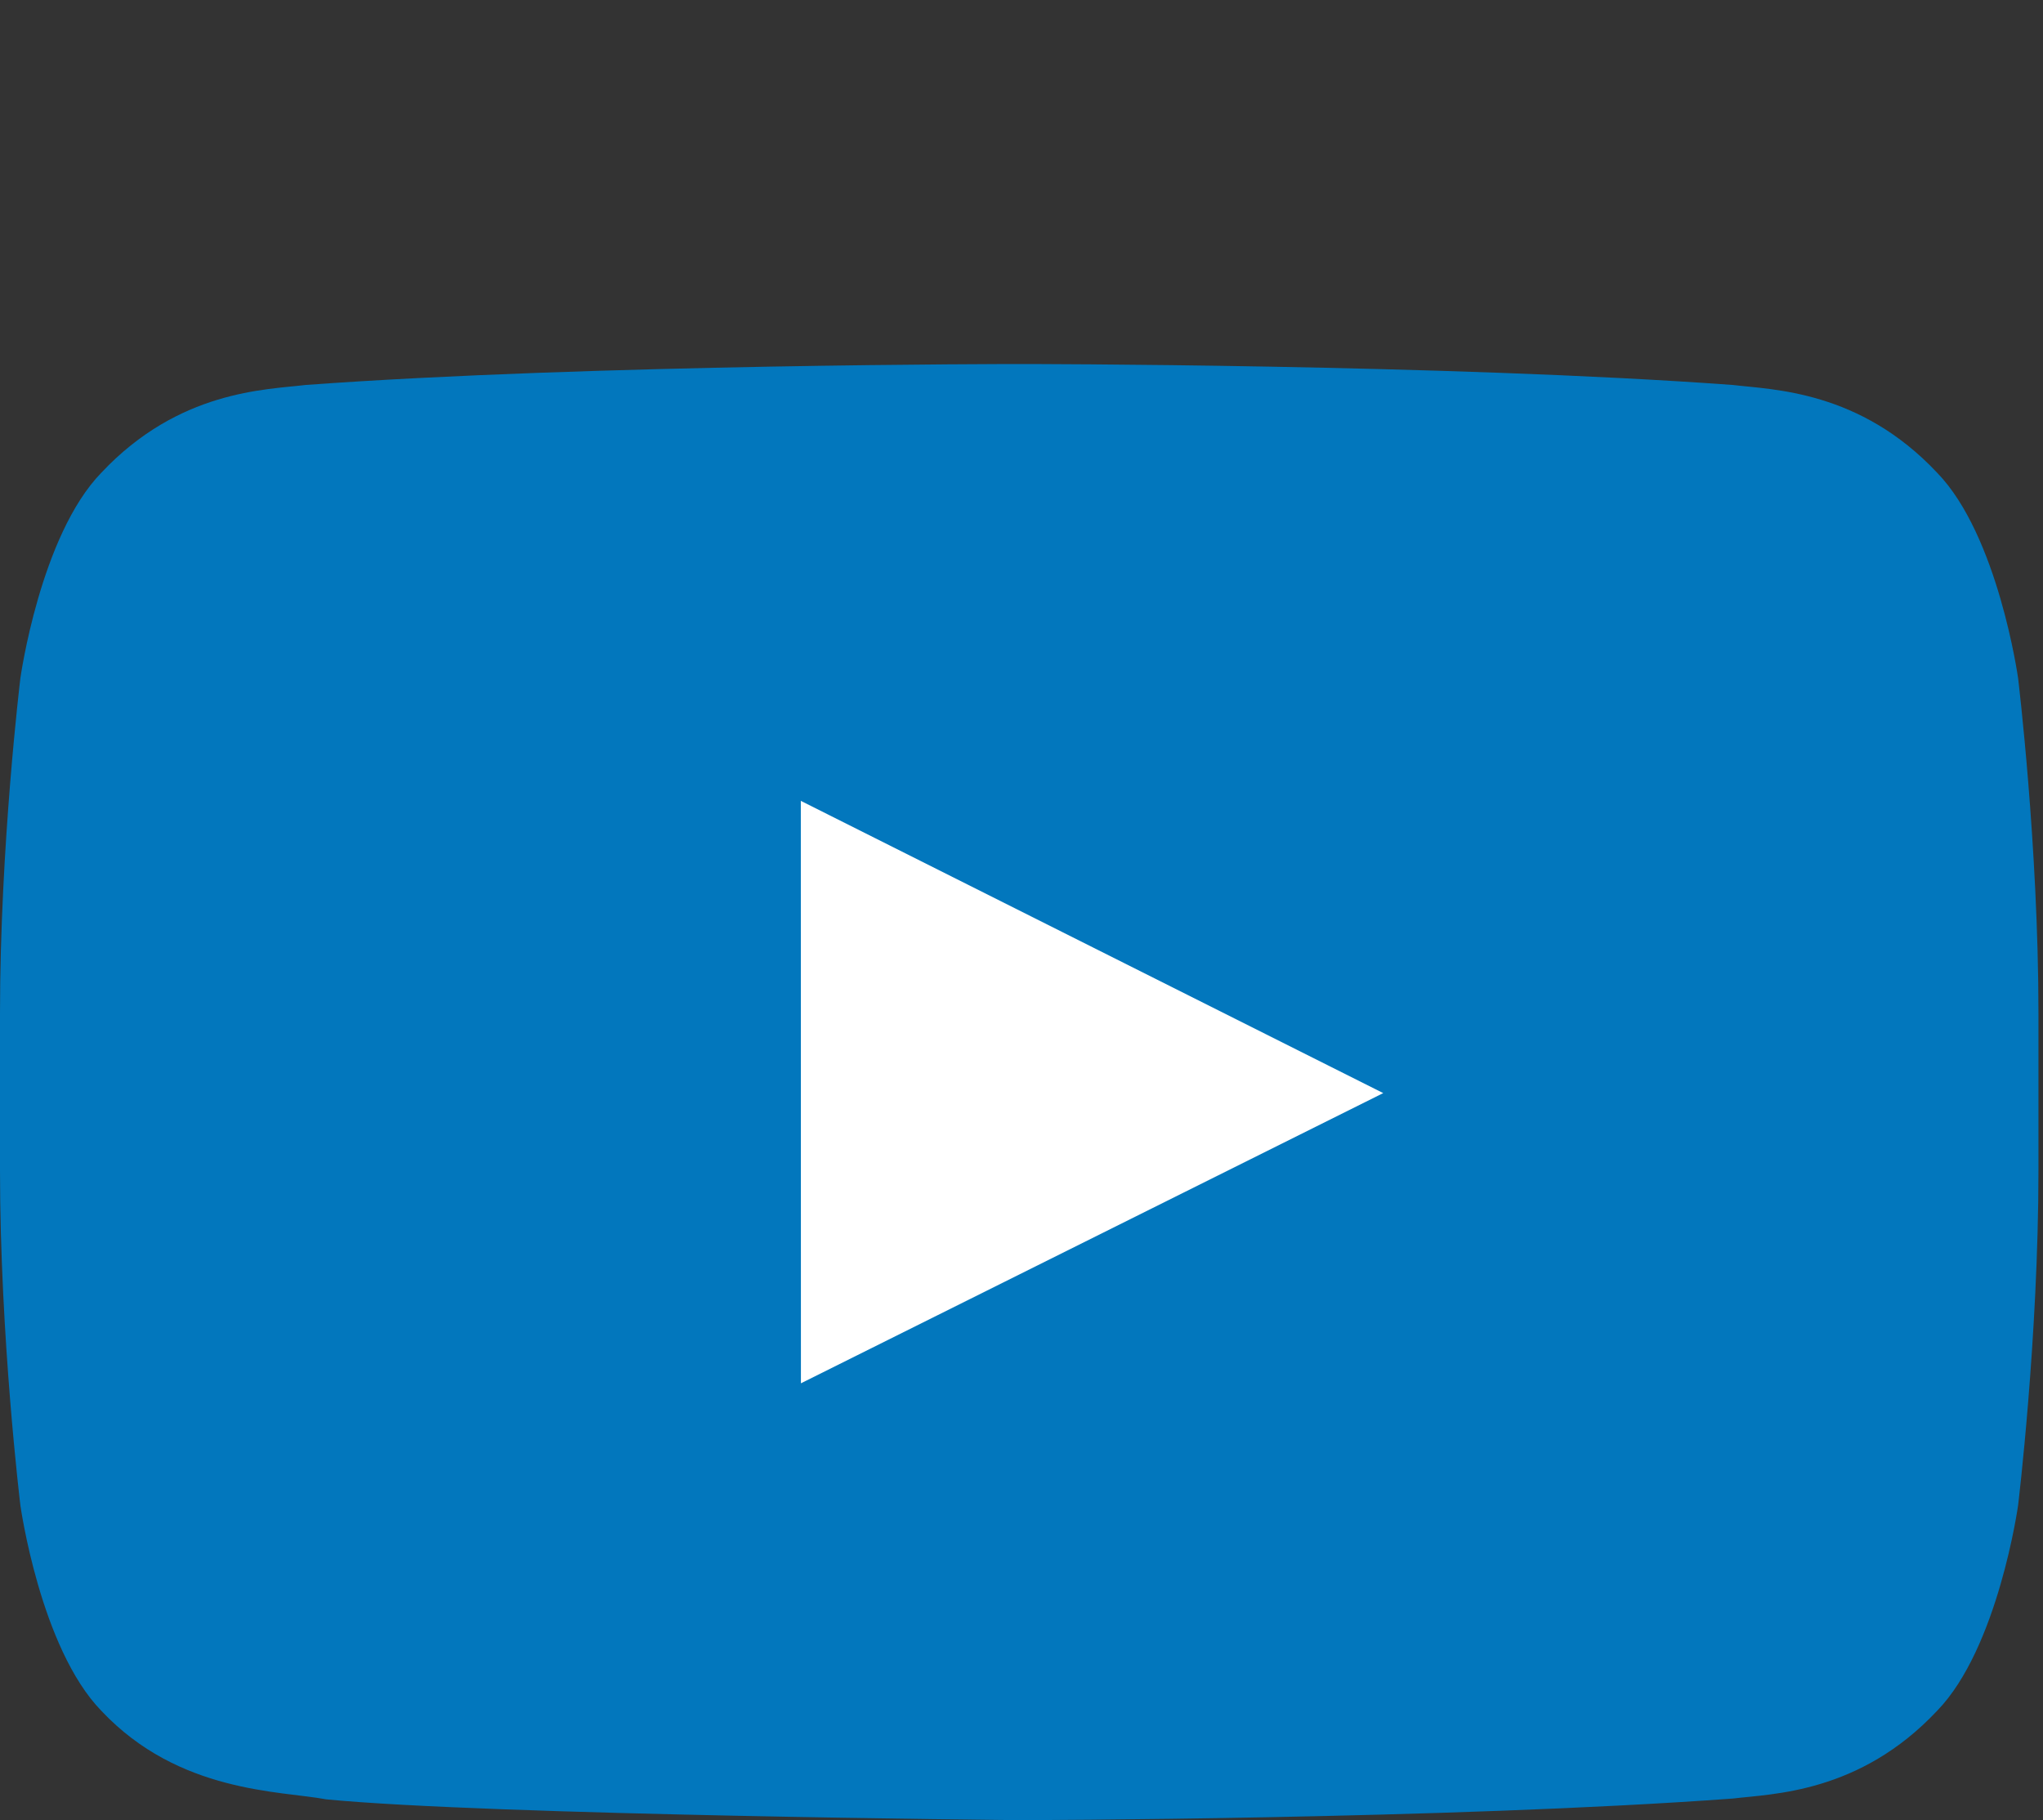 <?xml version="1.0" encoding="UTF-8"?>
<svg width="449px" height="400px" viewBox="0 0 449 400" version="1.1" xmlns="http://www.w3.org/2000/svg" xmlns:xlink="http://www.w3.org/1999/xlink">
    <rect x="0" y="0" width="449" height="400" fill="#333333" stroke="none"/>
    <title>logo-youtube copy</title>
    <g id="Video-Module" stroke="none" stroke-width="1" fill="none" fill-rule="evenodd">
        <g id="logo-youtube-copy" transform="translate(0, -0)">
            <rect id="Rectangle" x="0.123" y="0" width="448" height="400"></rect>
            <path d="M443.526,149.034 C443.526,149.034 439.148,117.681 425.717,103.874 C408.681,85.753 389.585,85.663 380.828,84.602 C318.137,80 224.097,80 224.097,80 L223.903,80 C223.903,80 129.865,80 67.171,84.602 C58.414,85.663 39.325,85.753 22.283,103.874 C8.851,117.681 4.48,149.034 4.48,149.034 C4.48,149.034 0,185.852 0,222.67 L0,257.187 C0,294.004 4.48,330.822 4.48,330.822 C4.48,330.822 8.851,362.175 22.283,375.982 C39.325,394.103 61.711,393.53 71.682,395.43 C107.523,398.92 224,400 224,400 C224,400 318.137,399.856 380.829,395.254 C389.585,394.193 408.681,394.103 425.717,375.982 C439.149,362.175 443.526,330.822 443.526,330.822 C443.526,330.822 448,294.004 448,257.187 L448,222.67 C448,185.852 443.526,149.034 443.526,149.034 Z" id="Path" fill="#0277BD" fill-rule="nonzero"></path>
            <polygon id="Path" fill="#FFFFFF" fill-rule="nonzero" points="176.022 304 176 176 304 240.223"></polygon>
        </g>
    </g>
</svg>